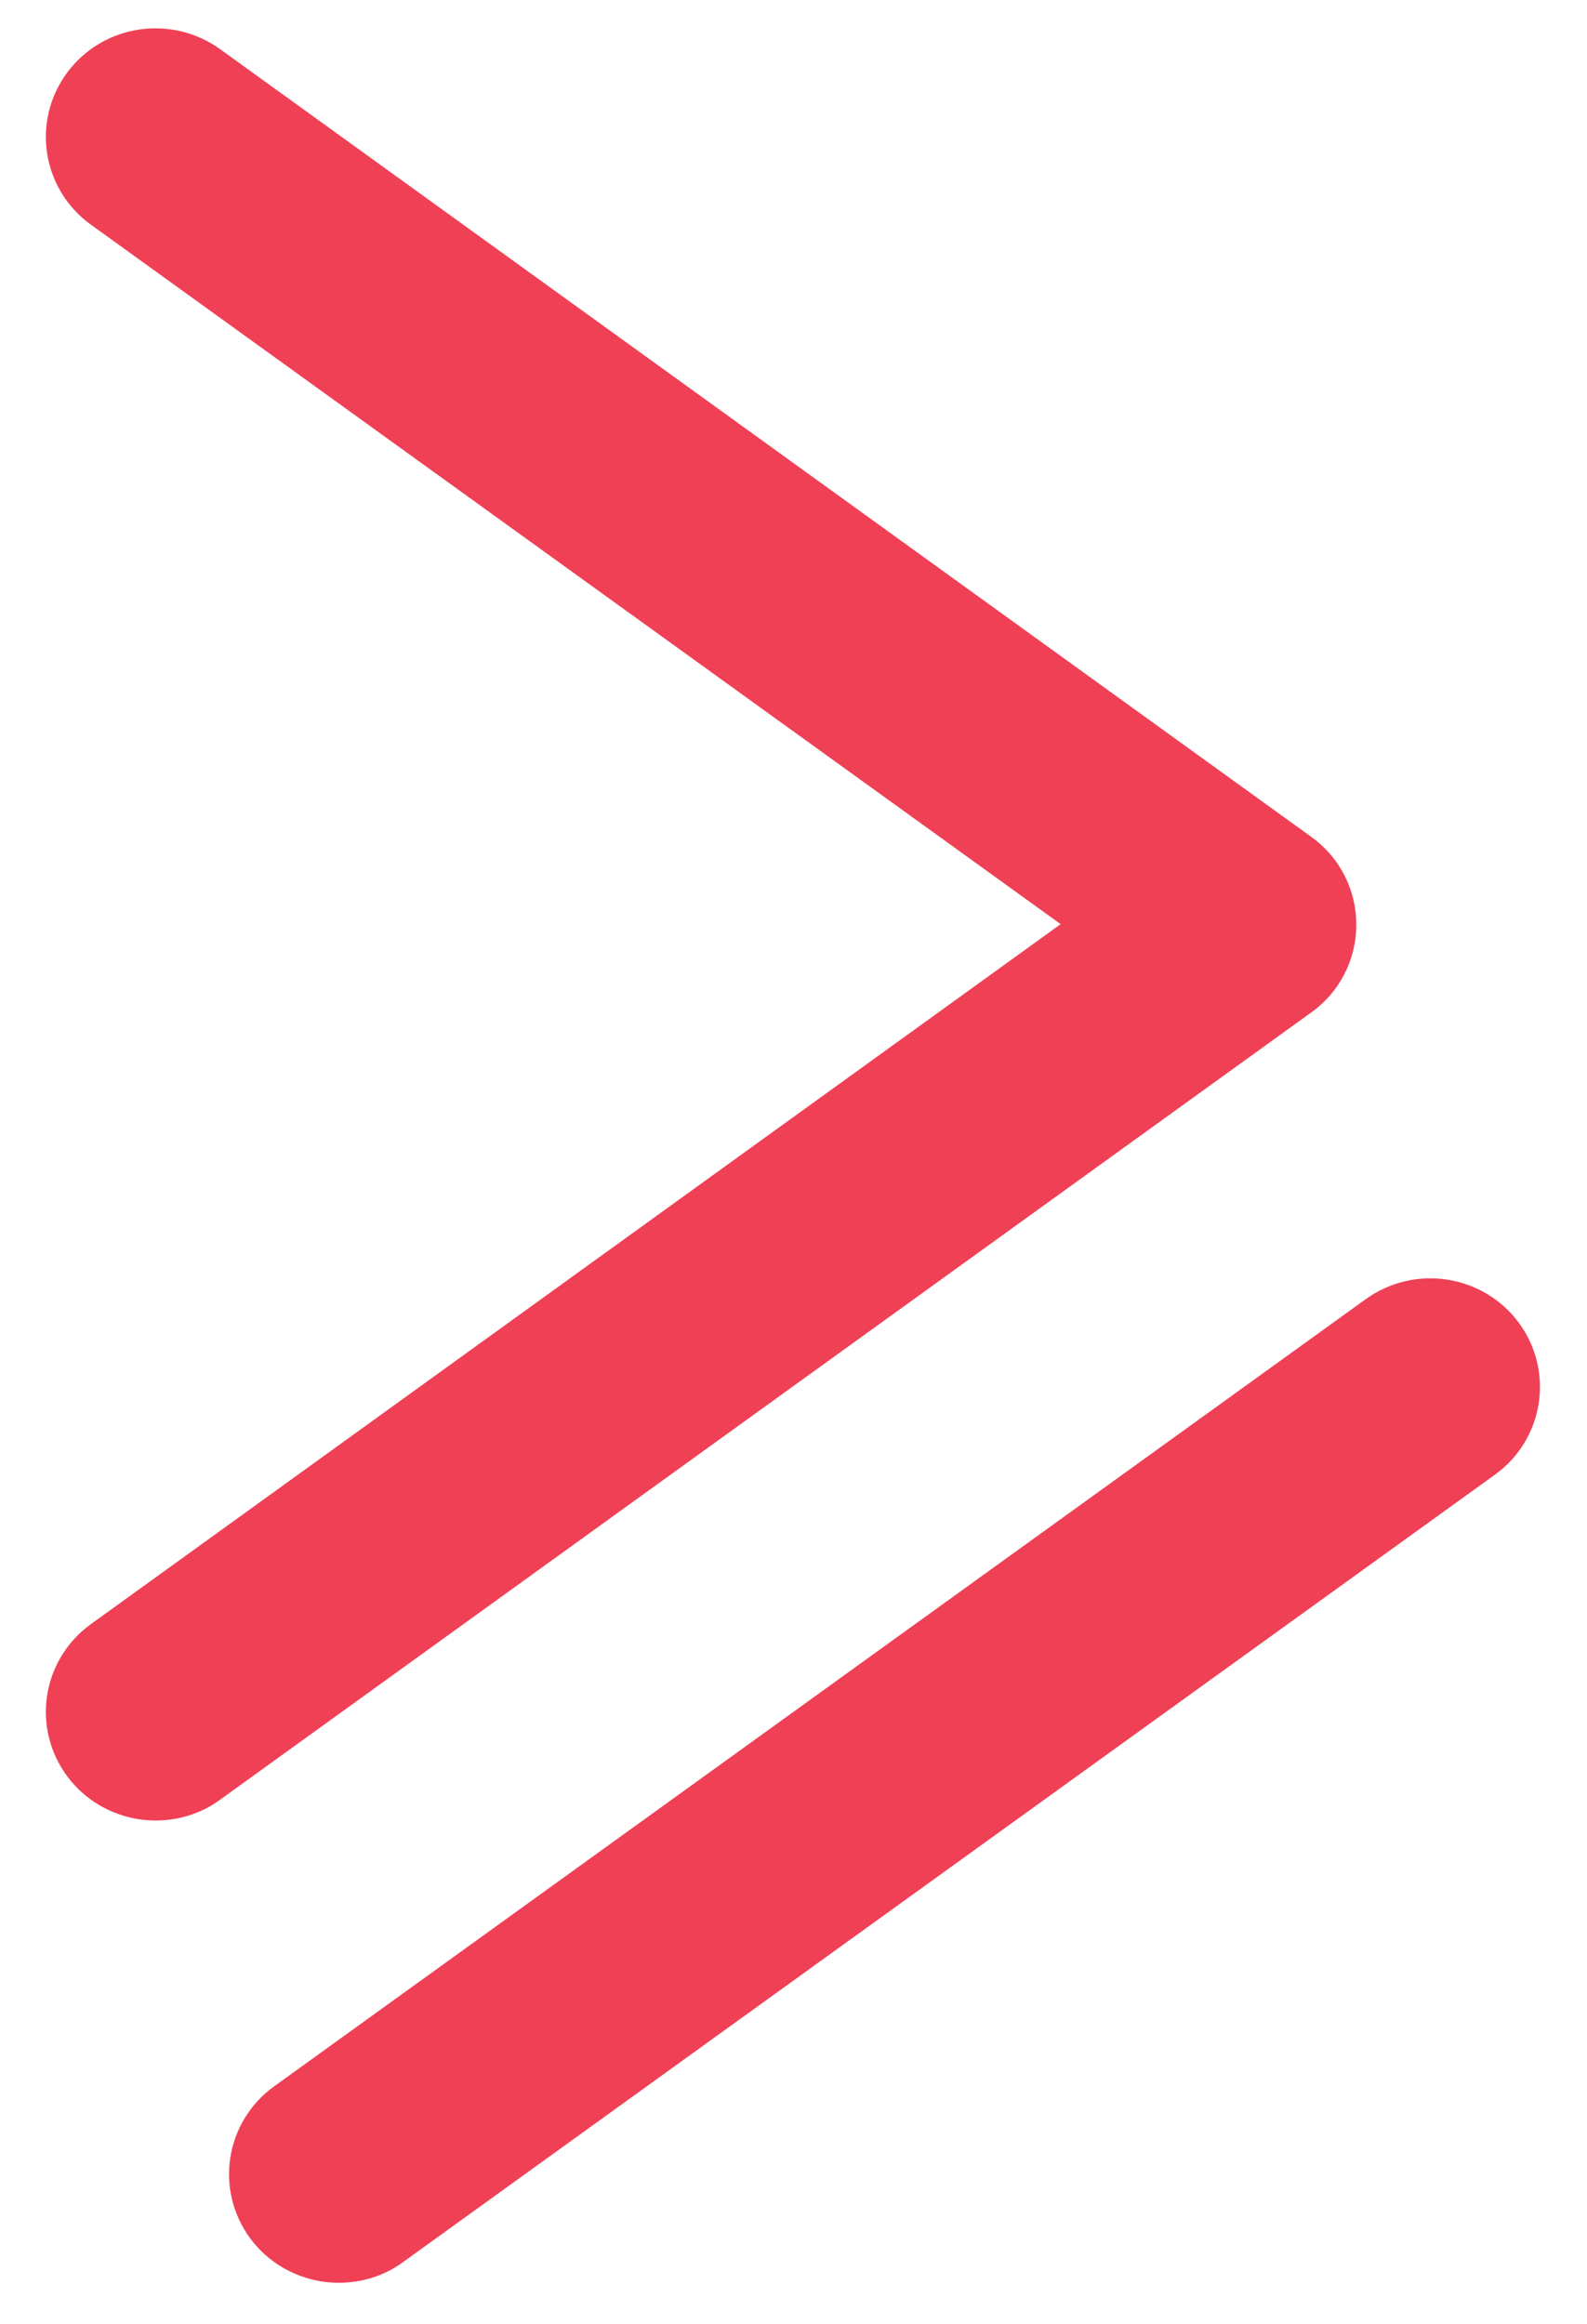 <svg width="28" height="41" viewBox="0 0 28 41" fill="none" xmlns="http://www.w3.org/2000/svg">
<path d="M2.744 31.62C2.303 31.62 1.862 31.415 1.586 31.04C1.119 30.408 1.257 29.521 1.897 29.06L19.568 16.305L1.897 3.559C1.257 3.099 1.119 2.211 1.586 1.58C2.052 0.949 2.951 0.812 3.591 1.273L22.843 15.171C23.214 15.435 23.43 15.862 23.43 16.314C23.43 16.766 23.214 17.193 22.843 17.457L3.591 31.347C3.34 31.534 3.037 31.62 2.744 31.62Z" fill="#EF4056"/>
<path d="M2.744 31.62C2.303 31.62 1.862 31.415 1.586 31.04C1.119 30.408 1.257 29.521 1.897 29.06L19.568 16.305L1.897 3.559C1.257 3.099 1.119 2.211 1.586 1.58C2.052 0.949 2.951 0.812 3.591 1.273L22.843 15.171C23.214 15.435 23.43 15.862 23.43 16.314C23.43 16.766 23.214 17.193 22.843 17.457L3.591 31.347C3.34 31.534 3.037 31.62 2.744 31.62Z" stroke="#EF4056" stroke-miterlimit="10"/>
<path d="M5.975 39.776C5.535 39.776 5.094 39.571 4.817 39.196C4.351 38.564 4.489 37.677 5.129 37.216L24.389 23.327C25.029 22.866 25.927 23.003 26.394 23.634C26.86 24.265 26.722 25.153 26.083 25.613L6.822 39.503C6.572 39.691 6.269 39.776 5.975 39.776Z" fill="#EF4056"/>
<path d="M5.975 39.776C5.535 39.776 5.094 39.571 4.817 39.196C4.351 38.564 4.489 37.677 5.129 37.216L24.389 23.327C25.029 22.866 25.927 23.003 26.394 23.634C26.86 24.265 26.722 25.153 26.083 25.613L6.822 39.503C6.572 39.691 6.269 39.776 5.975 39.776Z" stroke="#EF4056" stroke-miterlimit="10"/>
</svg>
